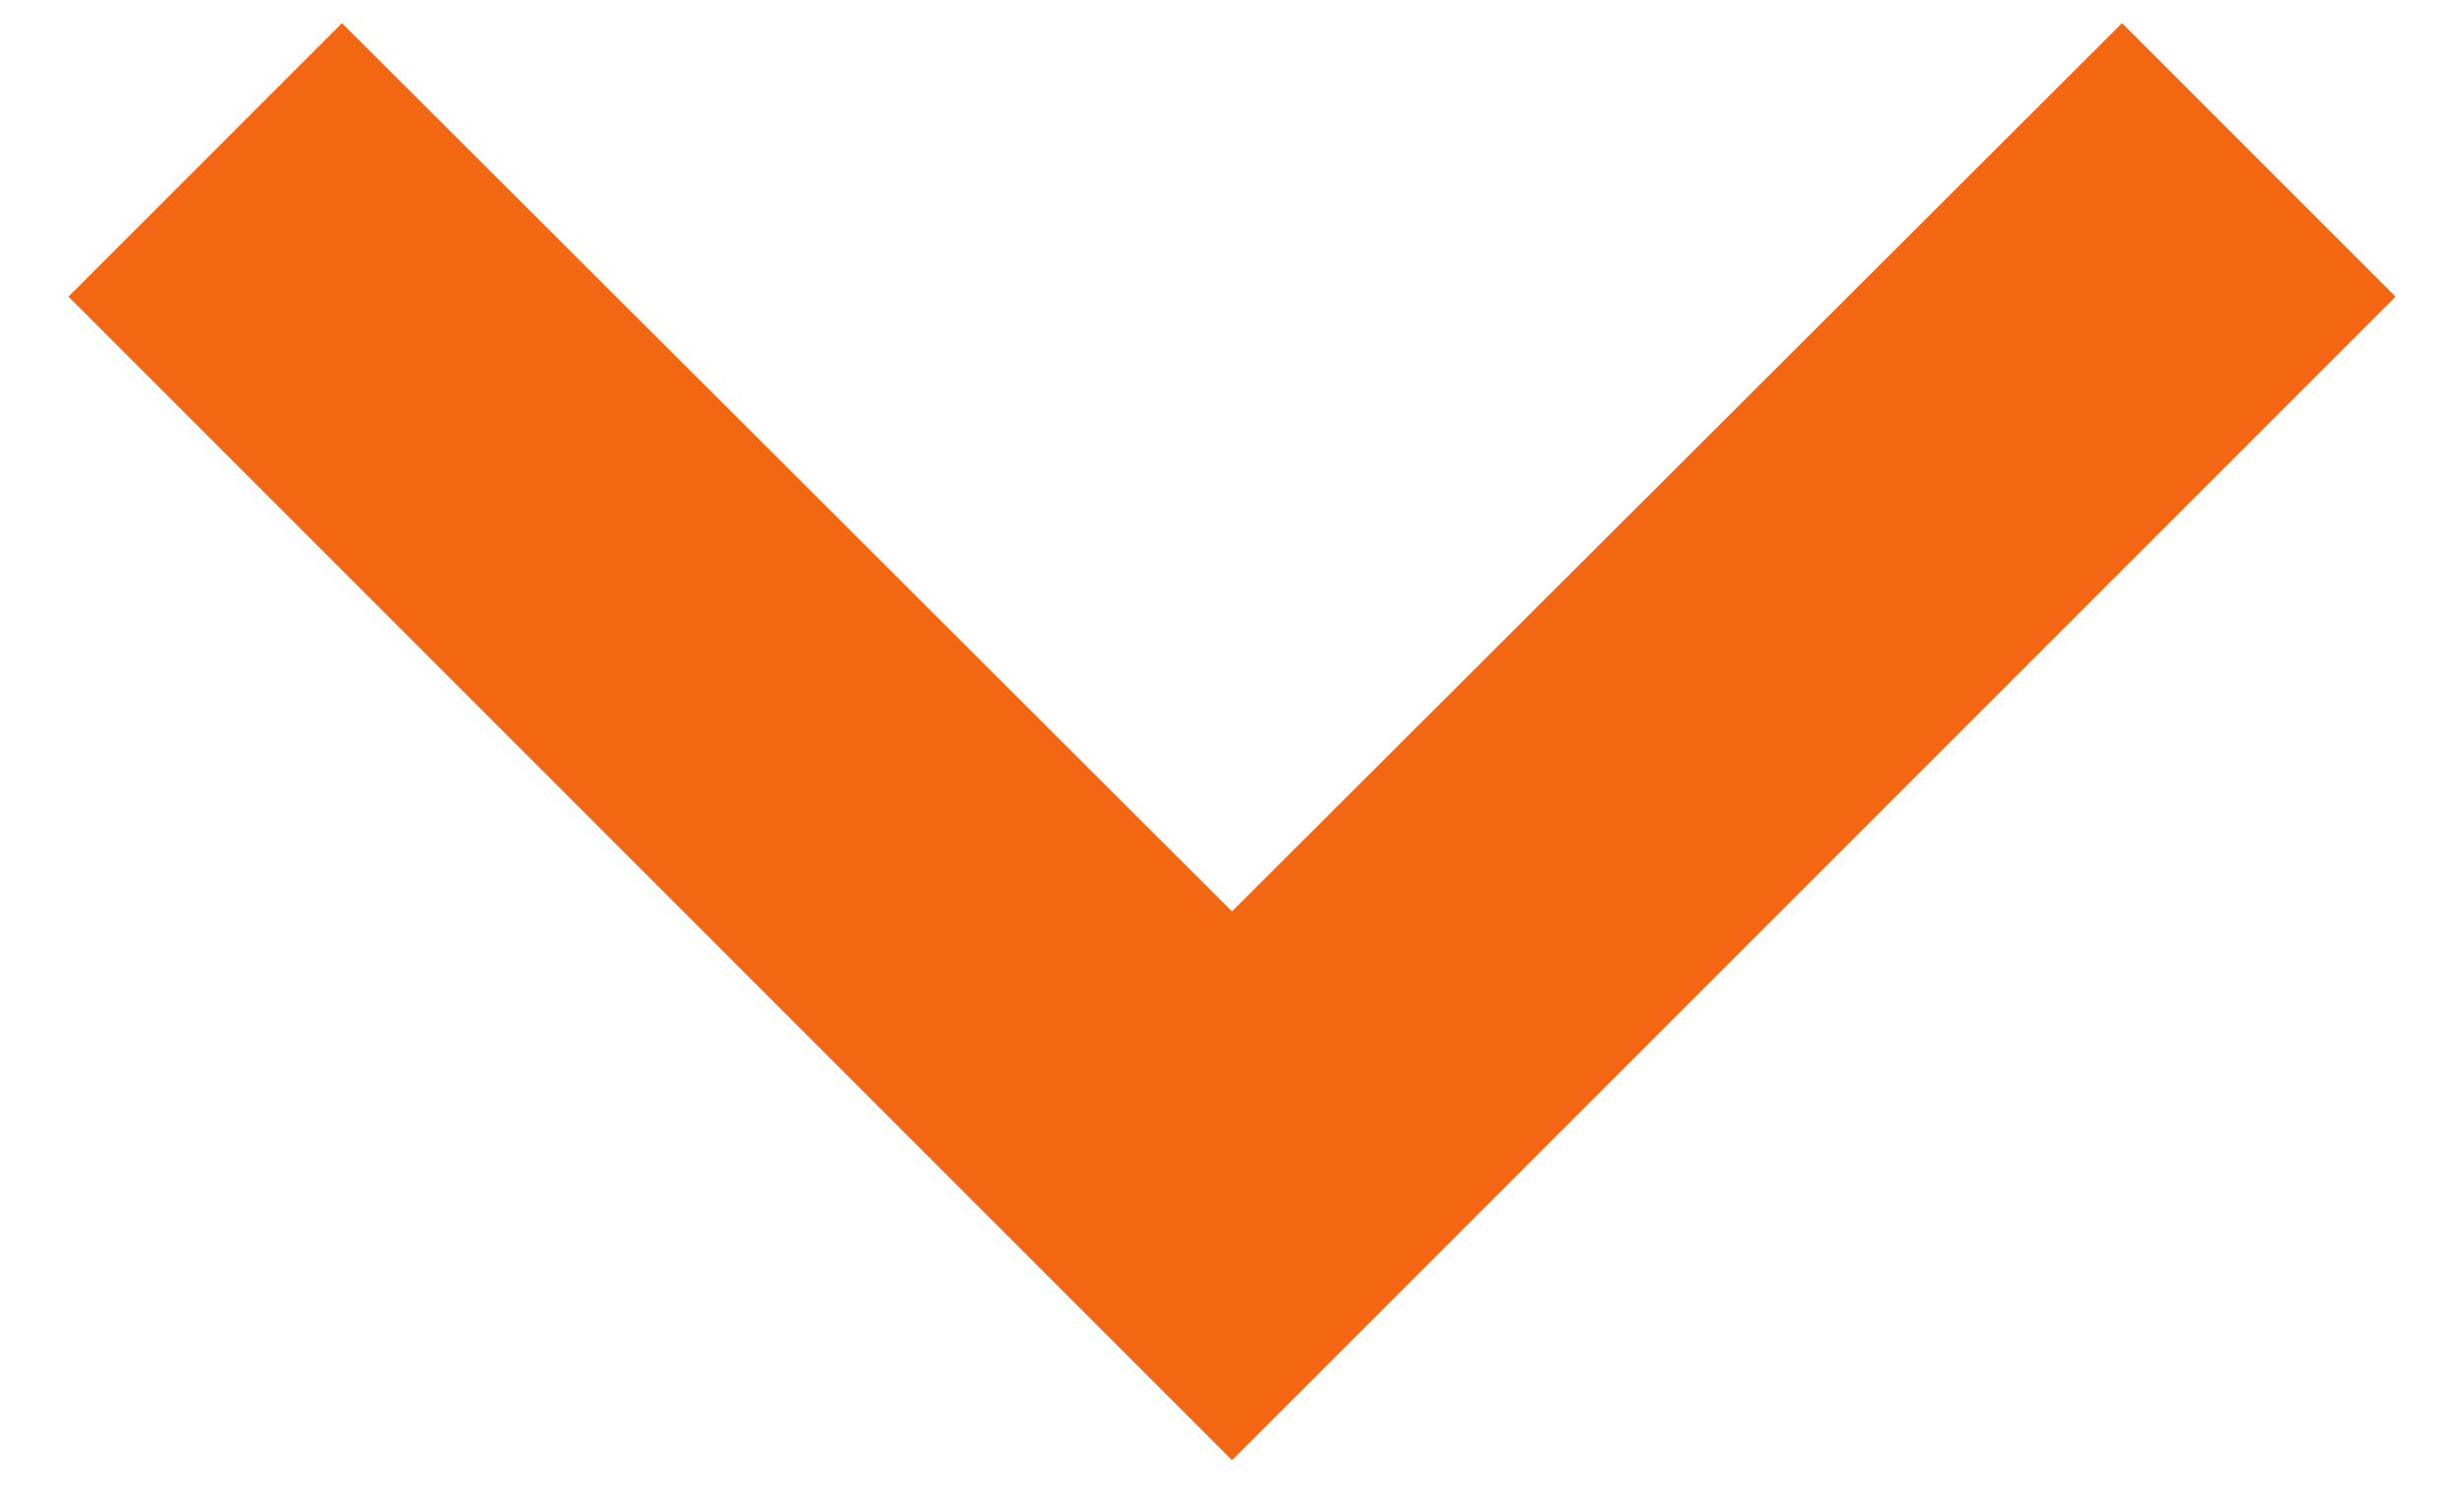 <svg width="18" height="11" viewBox="0 0 18 11" fill="none" xmlns="http://www.w3.org/2000/svg">
    <path d="M2.498 0.169L9 6.658L15.502 0.169L17.5 2.167L9 10.667L0.5 2.167L2.498 0.169Z" fill="#F36612"/>
    </svg>
    